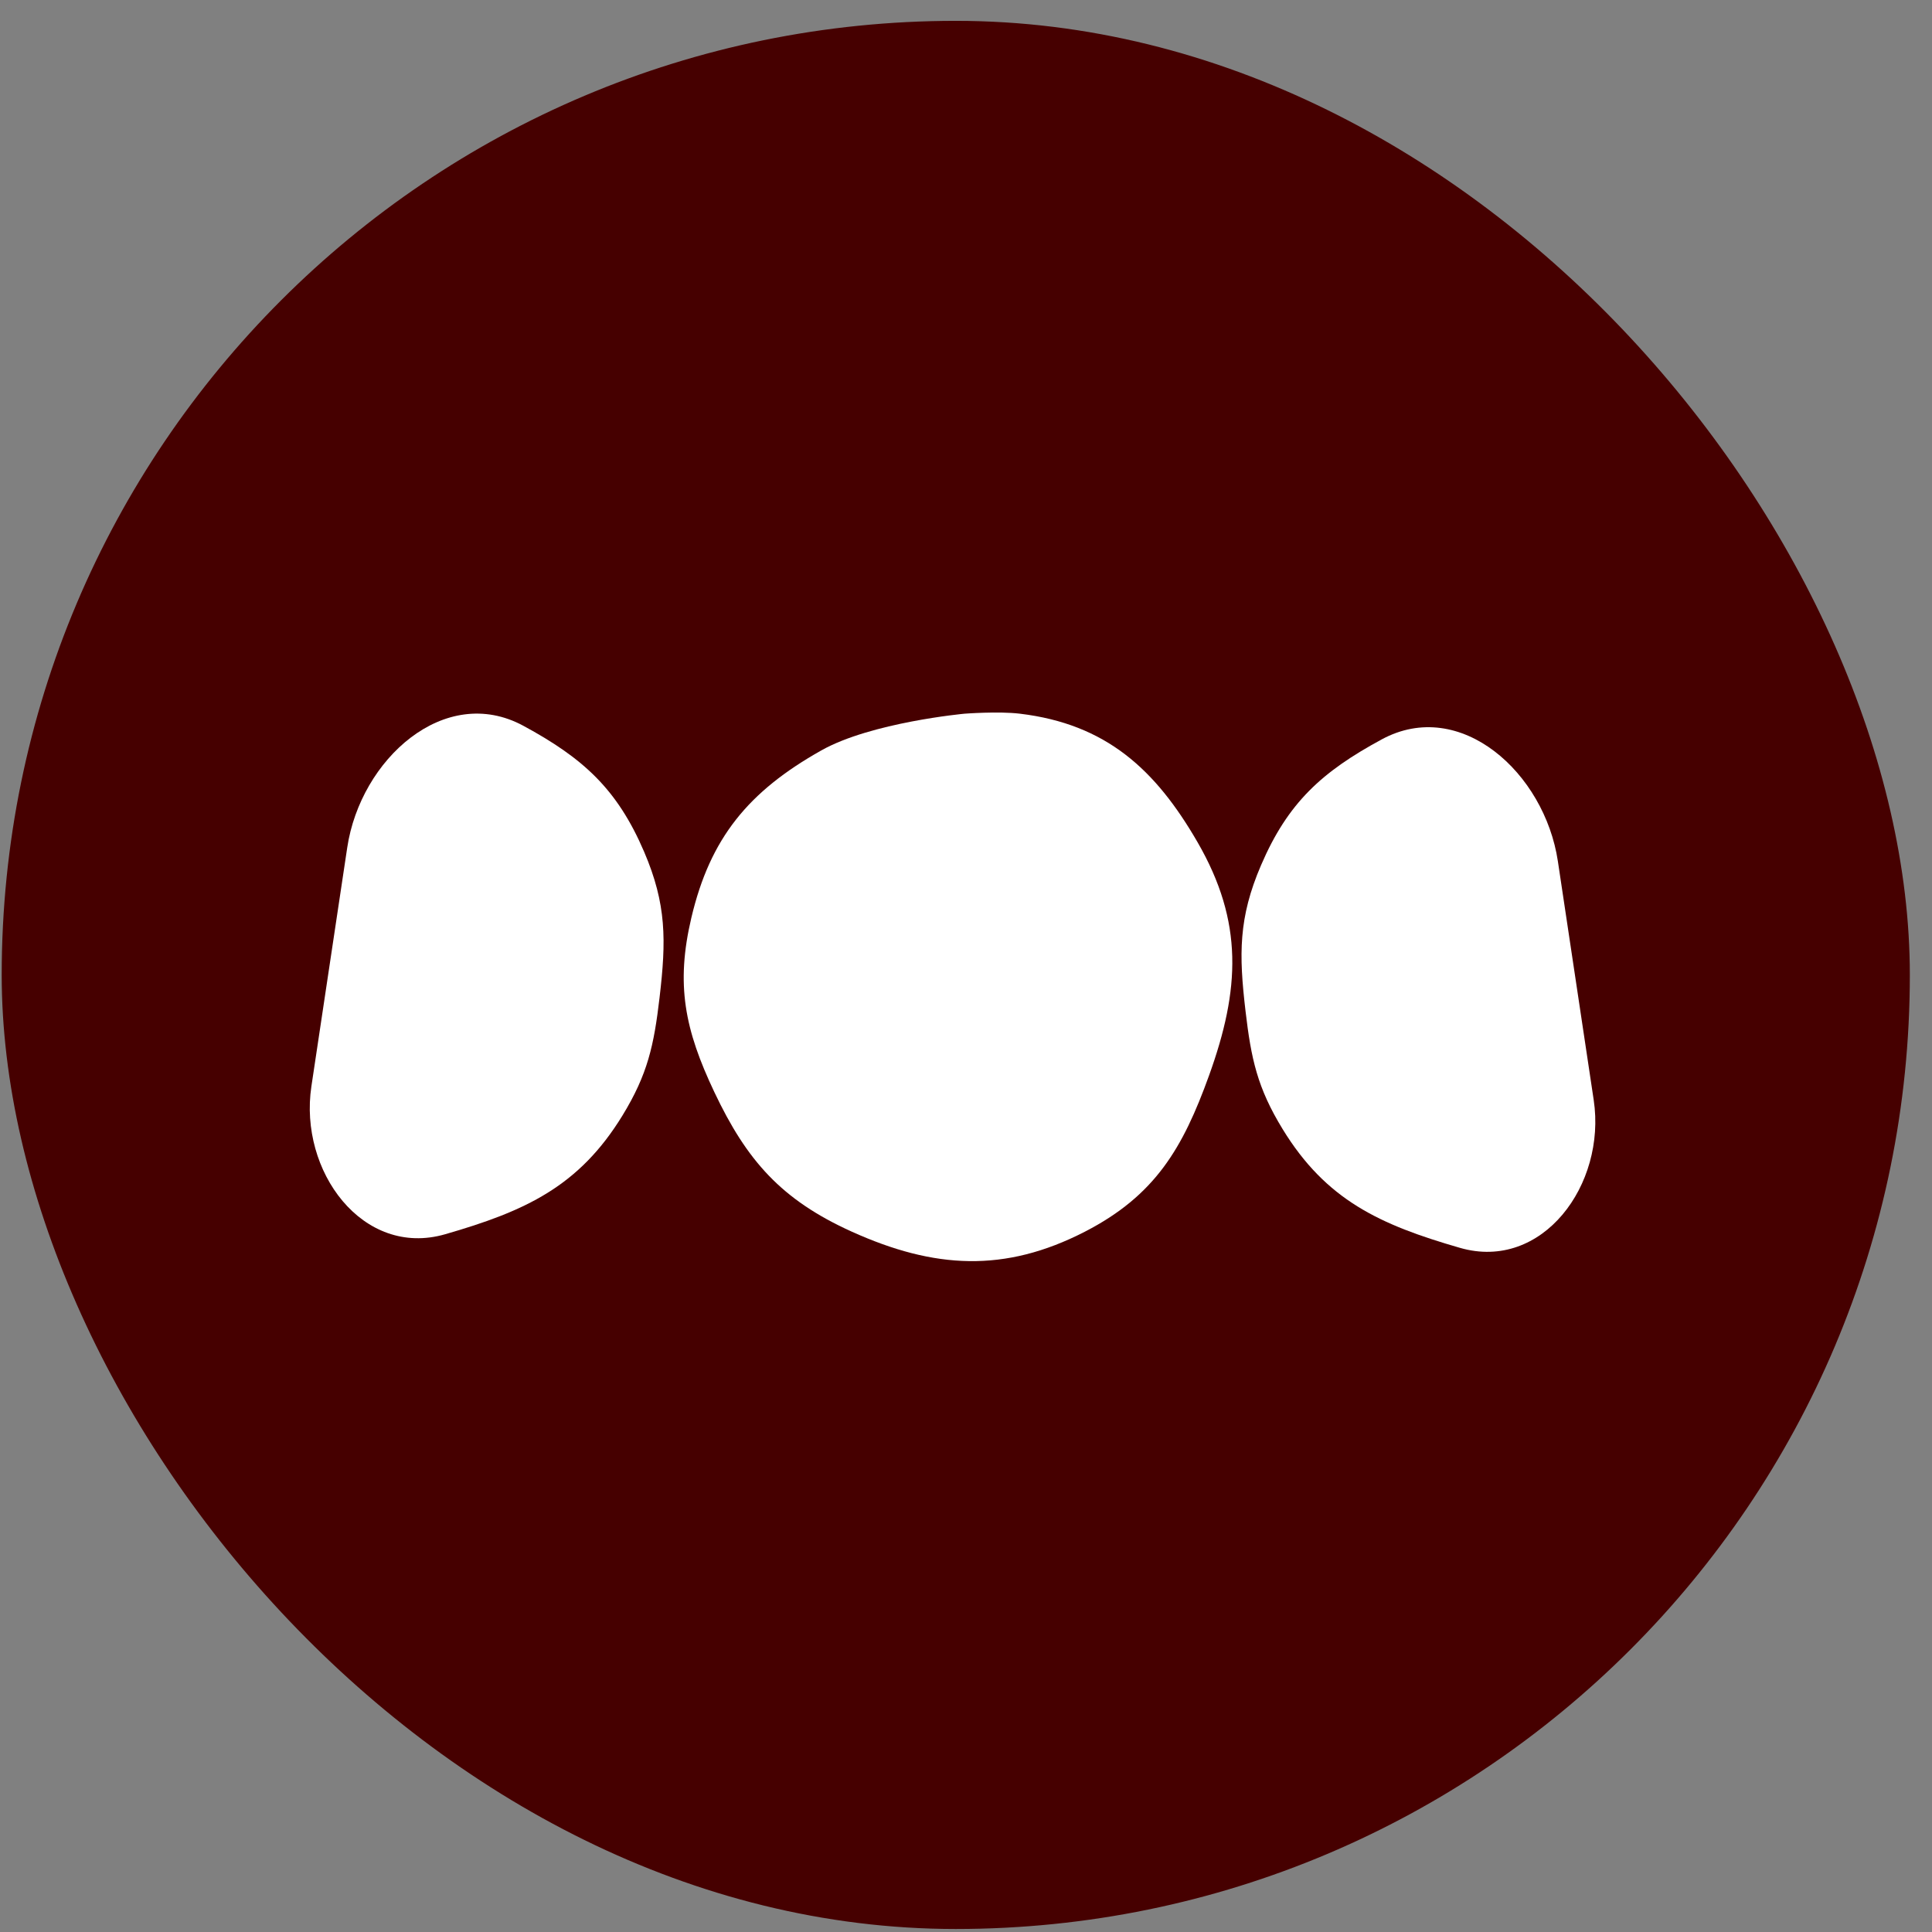 <svg width="81" height="81" viewBox="0 0 81 81" fill="none" xmlns="http://www.w3.org/2000/svg">
<rect x="0" y="0" width="81" height="81" fill="#808080" stroke="none"/>
<g clip-path="url(#clip0_41_98)">
<rect x="0.071" y="0.874" width="80" height="80" rx="40" fill="#460000"/>
<g clip-path="url(#clip1_41_98)">
<path d="M13.055 45.548L14.558 35.535C15.114 31.829 18.644 28.645 21.94 30.428C24.451 31.787 25.876 33.08 27.003 35.706C27.949 37.911 27.933 39.433 27.653 41.817C27.417 43.83 27.155 45.039 26.098 46.767C24.272 49.75 22.018 50.779 18.661 51.747C15.21 52.741 12.522 49.1 13.055 45.548Z" fill="white"/>
<path d="M66.817 46.119L65.314 36.105C64.757 32.399 61.228 29.215 57.932 30.998C55.421 32.357 53.996 33.65 52.869 36.276C51.922 38.481 51.939 40.004 52.219 42.388C52.455 44.4 52.717 45.609 53.774 47.337C55.599 50.32 57.854 51.349 61.211 52.317C64.662 53.312 67.35 49.671 66.817 46.119Z" fill="white"/>
<path d="M34.433 31.462C36.528 30.283 40.439 29.922 40.439 29.922C40.439 29.922 41.861 29.813 42.761 29.922C46.373 30.356 48.441 32.252 50.209 35.312C52.14 38.655 51.993 41.481 50.689 45.093C49.592 48.133 48.435 50.12 45.484 51.639C42.12 53.37 39.168 53.198 35.714 51.639C32.751 50.3 31.306 48.651 29.949 45.786C28.707 43.165 28.323 41.278 28.987 38.47C29.775 35.138 31.367 33.188 34.433 31.462Z" fill="white"/>
</g>
</g>
<defs>
<clipPath id="clip0_41_98">
<rect x="0.071" y="0.874" width="80" height="80" rx="40" fill="white"/>
</clipPath>
<clipPath id="clip1_41_98">
<rect width="80" height="80" fill="white" transform="translate(0.071 0.874)"/>
</clipPath>
</defs>
</svg>
